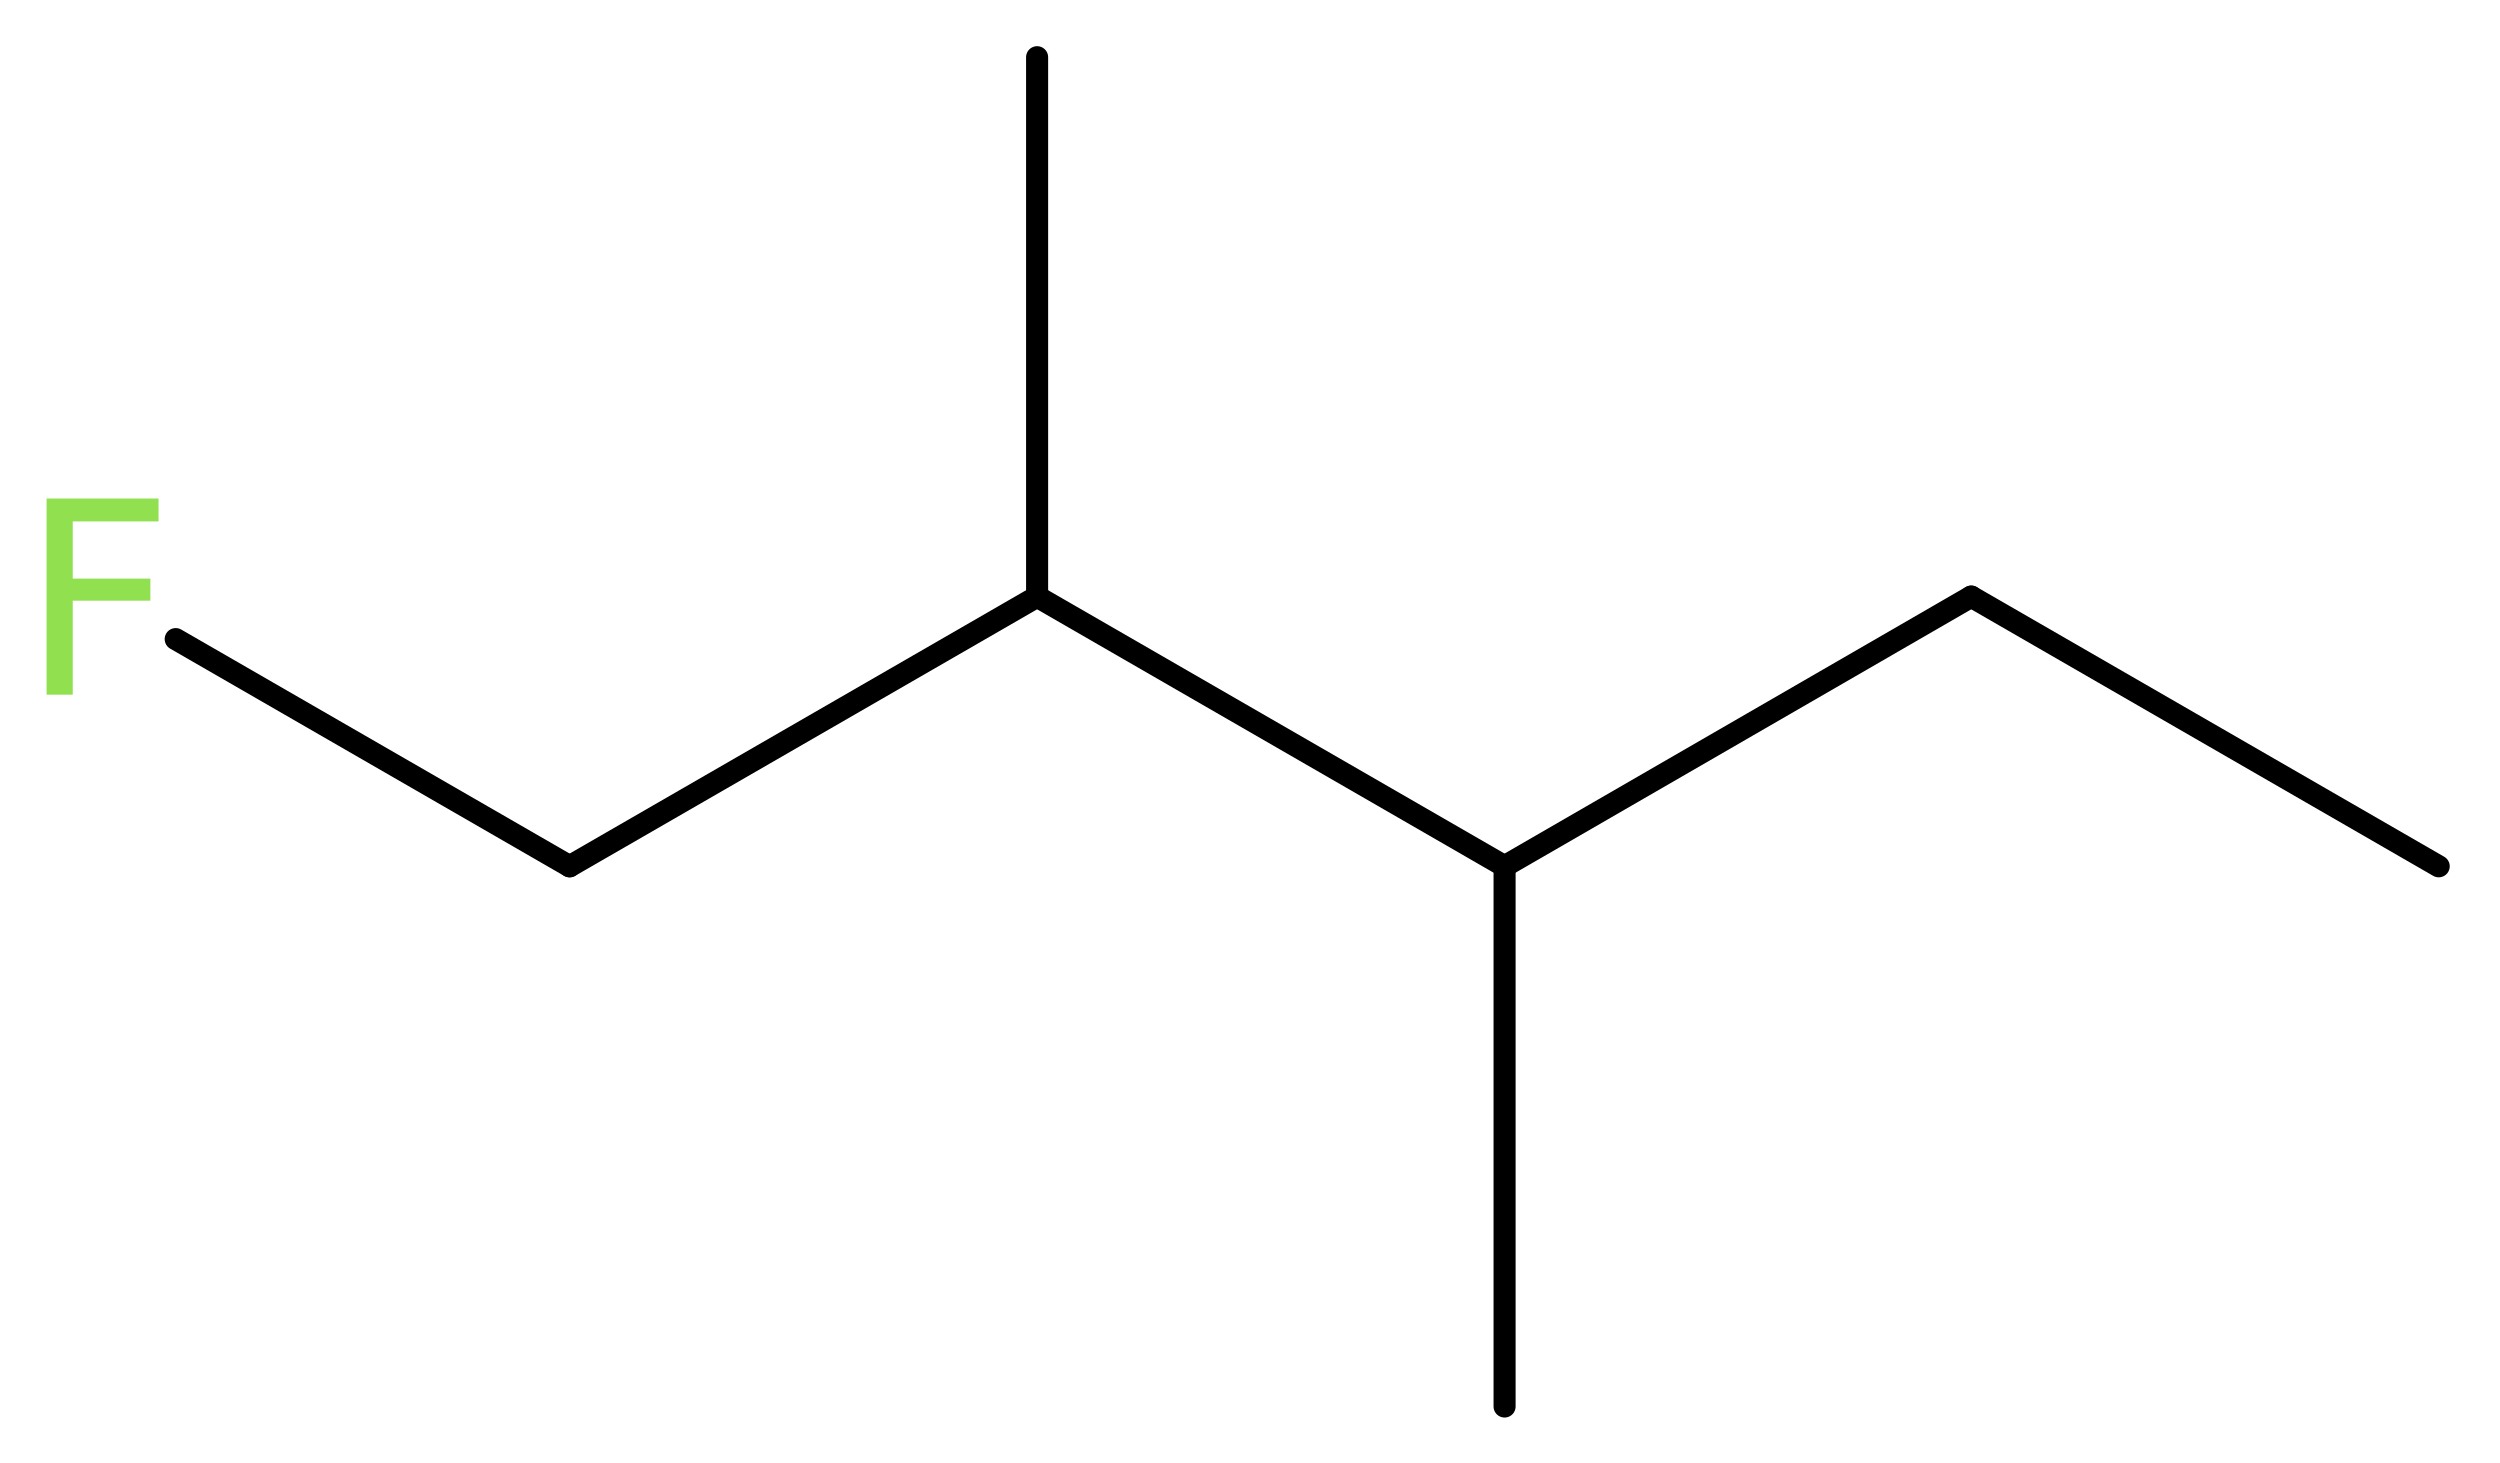 <?xml version='1.0' encoding='UTF-8'?>
<!DOCTYPE svg PUBLIC "-//W3C//DTD SVG 1.1//EN" "http://www.w3.org/Graphics/SVG/1.1/DTD/svg11.dtd">
<svg version='1.2' xmlns='http://www.w3.org/2000/svg' xmlns:xlink='http://www.w3.org/1999/xlink' width='30.59mm' height='17.9mm' viewBox='0 0 30.59 17.9'>
  <desc>Generated by the Chemistry Development Kit (http://github.com/cdk)</desc>
  <g stroke-linecap='round' stroke-linejoin='round' stroke='#000000' stroke-width='.27' fill='#90E050'>
    <rect x='.0' y='.0' width='31.0' height='18.0' fill='#FFFFFF' stroke='none'/>
    <g id='mol1' class='mol'>
      <line id='mol1bnd1' class='bond' x1='29.84' y1='10.6' x2='24.12' y2='7.3'/>
      <line id='mol1bnd2' class='bond' x1='24.12' y1='7.3' x2='18.41' y2='10.6'/>
      <line id='mol1bnd3' class='bond' x1='18.41' y1='10.6' x2='18.41' y2='17.21'/>
      <line id='mol1bnd4' class='bond' x1='18.41' y1='10.6' x2='12.69' y2='7.3'/>
      <line id='mol1bnd5' class='bond' x1='12.69' y1='7.3' x2='12.69' y2='.7'/>
      <line id='mol1bnd6' class='bond' x1='12.69' y1='7.3' x2='6.97' y2='10.6'/>
      <line id='mol1bnd7' class='bond' x1='6.97' y1='10.6' x2='2.15' y2='7.82'/>
      <path id='mol1atm8' class='atom' d='M.56 6.1h1.38v.28h-1.05v.7h.95v.27h-.95v1.15h-.32v-2.4z' stroke='none'/>
    </g>
  </g>
</svg>
